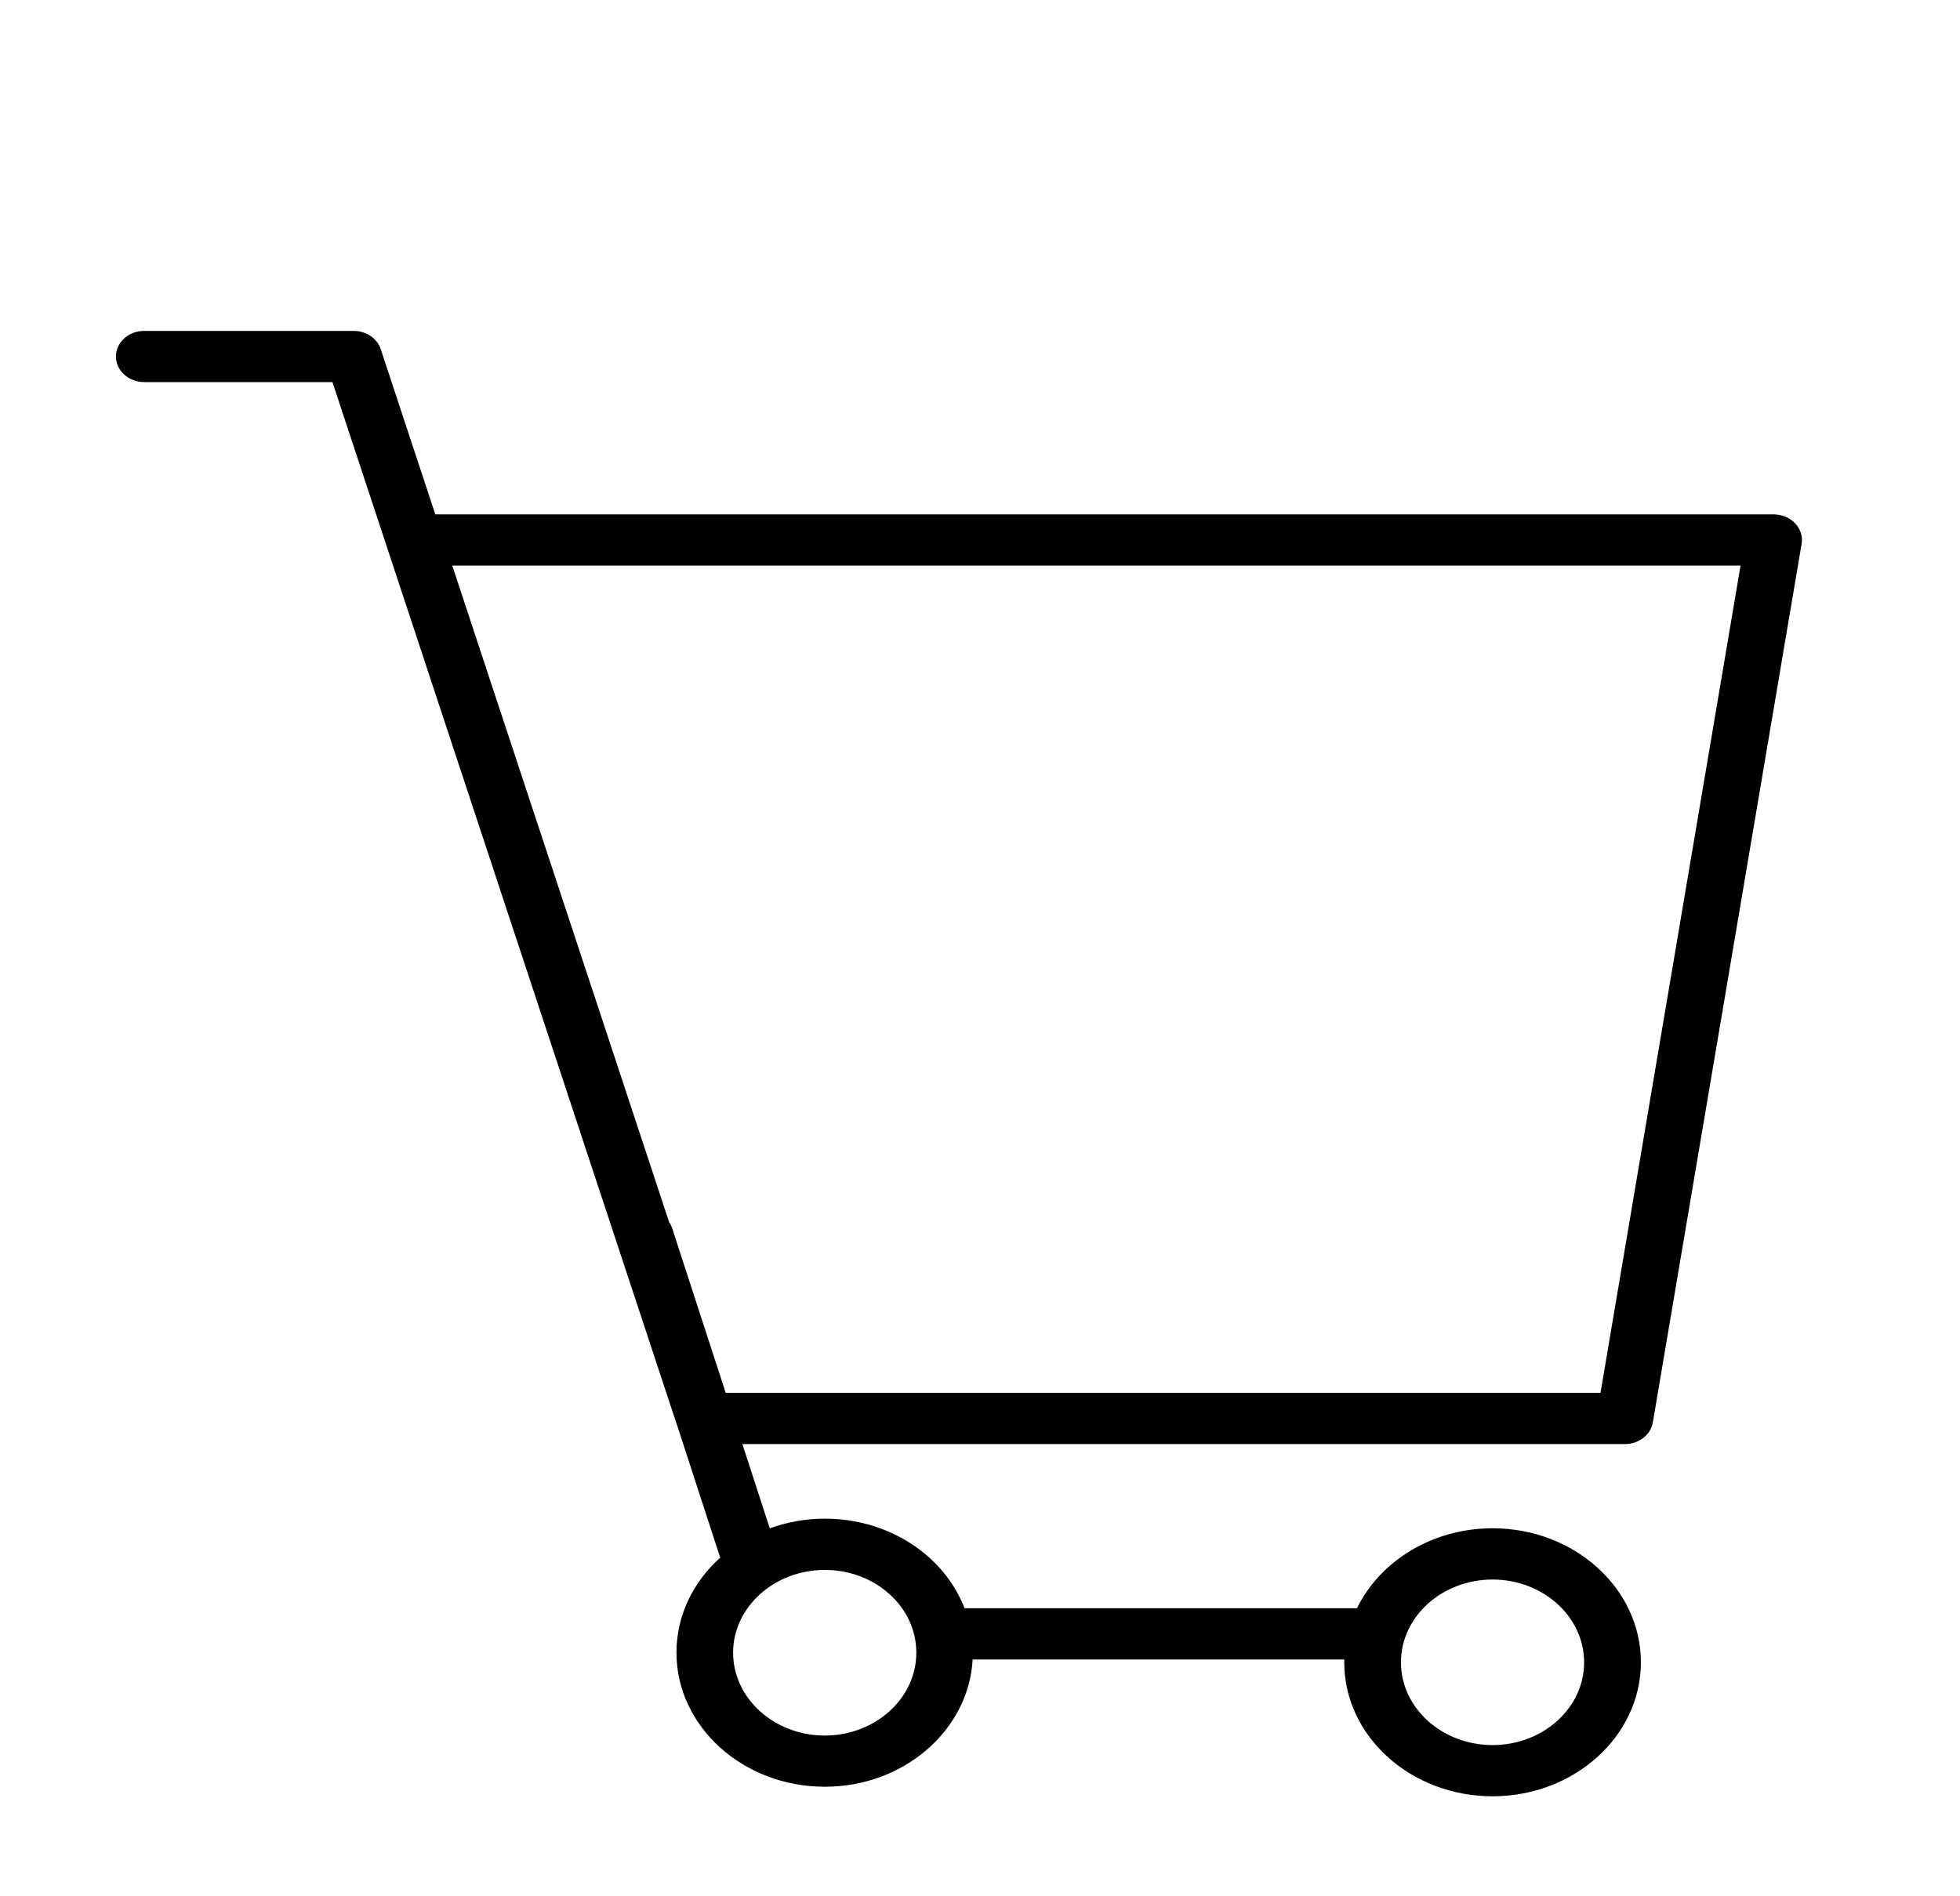 <?xml version="1.0" encoding="UTF-8"?> <svg xmlns="http://www.w3.org/2000/svg" width="31" height="30" viewBox="0 0 31 30" fill="none"><path d="M28.392 8.279C28.307 8.189 28.183 8.138 28.052 8.138H6.885L6.022 5.524C5.965 5.352 5.791 5.235 5.592 5.235H2.282C2.034 5.235 1.834 5.416 1.834 5.64C1.834 5.864 2.034 6.045 2.282 6.045H5.258L10.711 22.556C10.711 22.558 10.713 22.56 10.714 22.562L11.391 24.643C10.963 25.027 10.699 25.559 10.699 26.145C10.699 27.315 11.752 28.267 13.046 28.267C14.298 28.267 15.321 27.373 15.384 26.254H21.263C21.263 26.269 21.261 26.283 21.261 26.298C21.261 27.467 22.313 28.418 23.607 28.418C24.9 28.418 25.953 27.467 25.953 26.298C25.953 25.129 24.9 24.178 23.607 24.178C22.65 24.178 21.826 24.699 21.462 25.443H15.256C15.141 25.147 14.956 24.875 14.704 24.647C14.261 24.247 13.672 24.026 13.046 24.026C13.046 24.026 13.046 24.026 13.046 24.026C12.738 24.026 12.445 24.081 12.175 24.179L11.742 22.846H25.699C25.921 22.846 26.109 22.7 26.142 22.502L28.495 8.604C28.515 8.487 28.477 8.369 28.392 8.279ZM23.607 24.989C24.405 24.989 25.055 25.576 25.055 26.299C25.055 27.021 24.405 27.608 23.607 27.608C22.808 27.608 22.158 27.021 22.158 26.299C22.158 25.576 22.808 24.989 23.607 24.989ZM13.046 24.837C13.432 24.837 13.795 24.973 14.069 25.22C14.342 25.467 14.493 25.796 14.493 26.146C14.493 26.869 13.843 27.457 13.045 27.457C12.246 27.457 11.595 26.869 11.595 26.146C11.596 25.424 12.246 24.837 13.046 24.837ZM25.314 22.035H11.478L10.63 19.428C10.619 19.395 10.603 19.365 10.584 19.337L7.153 8.948H27.529L25.314 22.035Z" fill="black"></path></svg> 